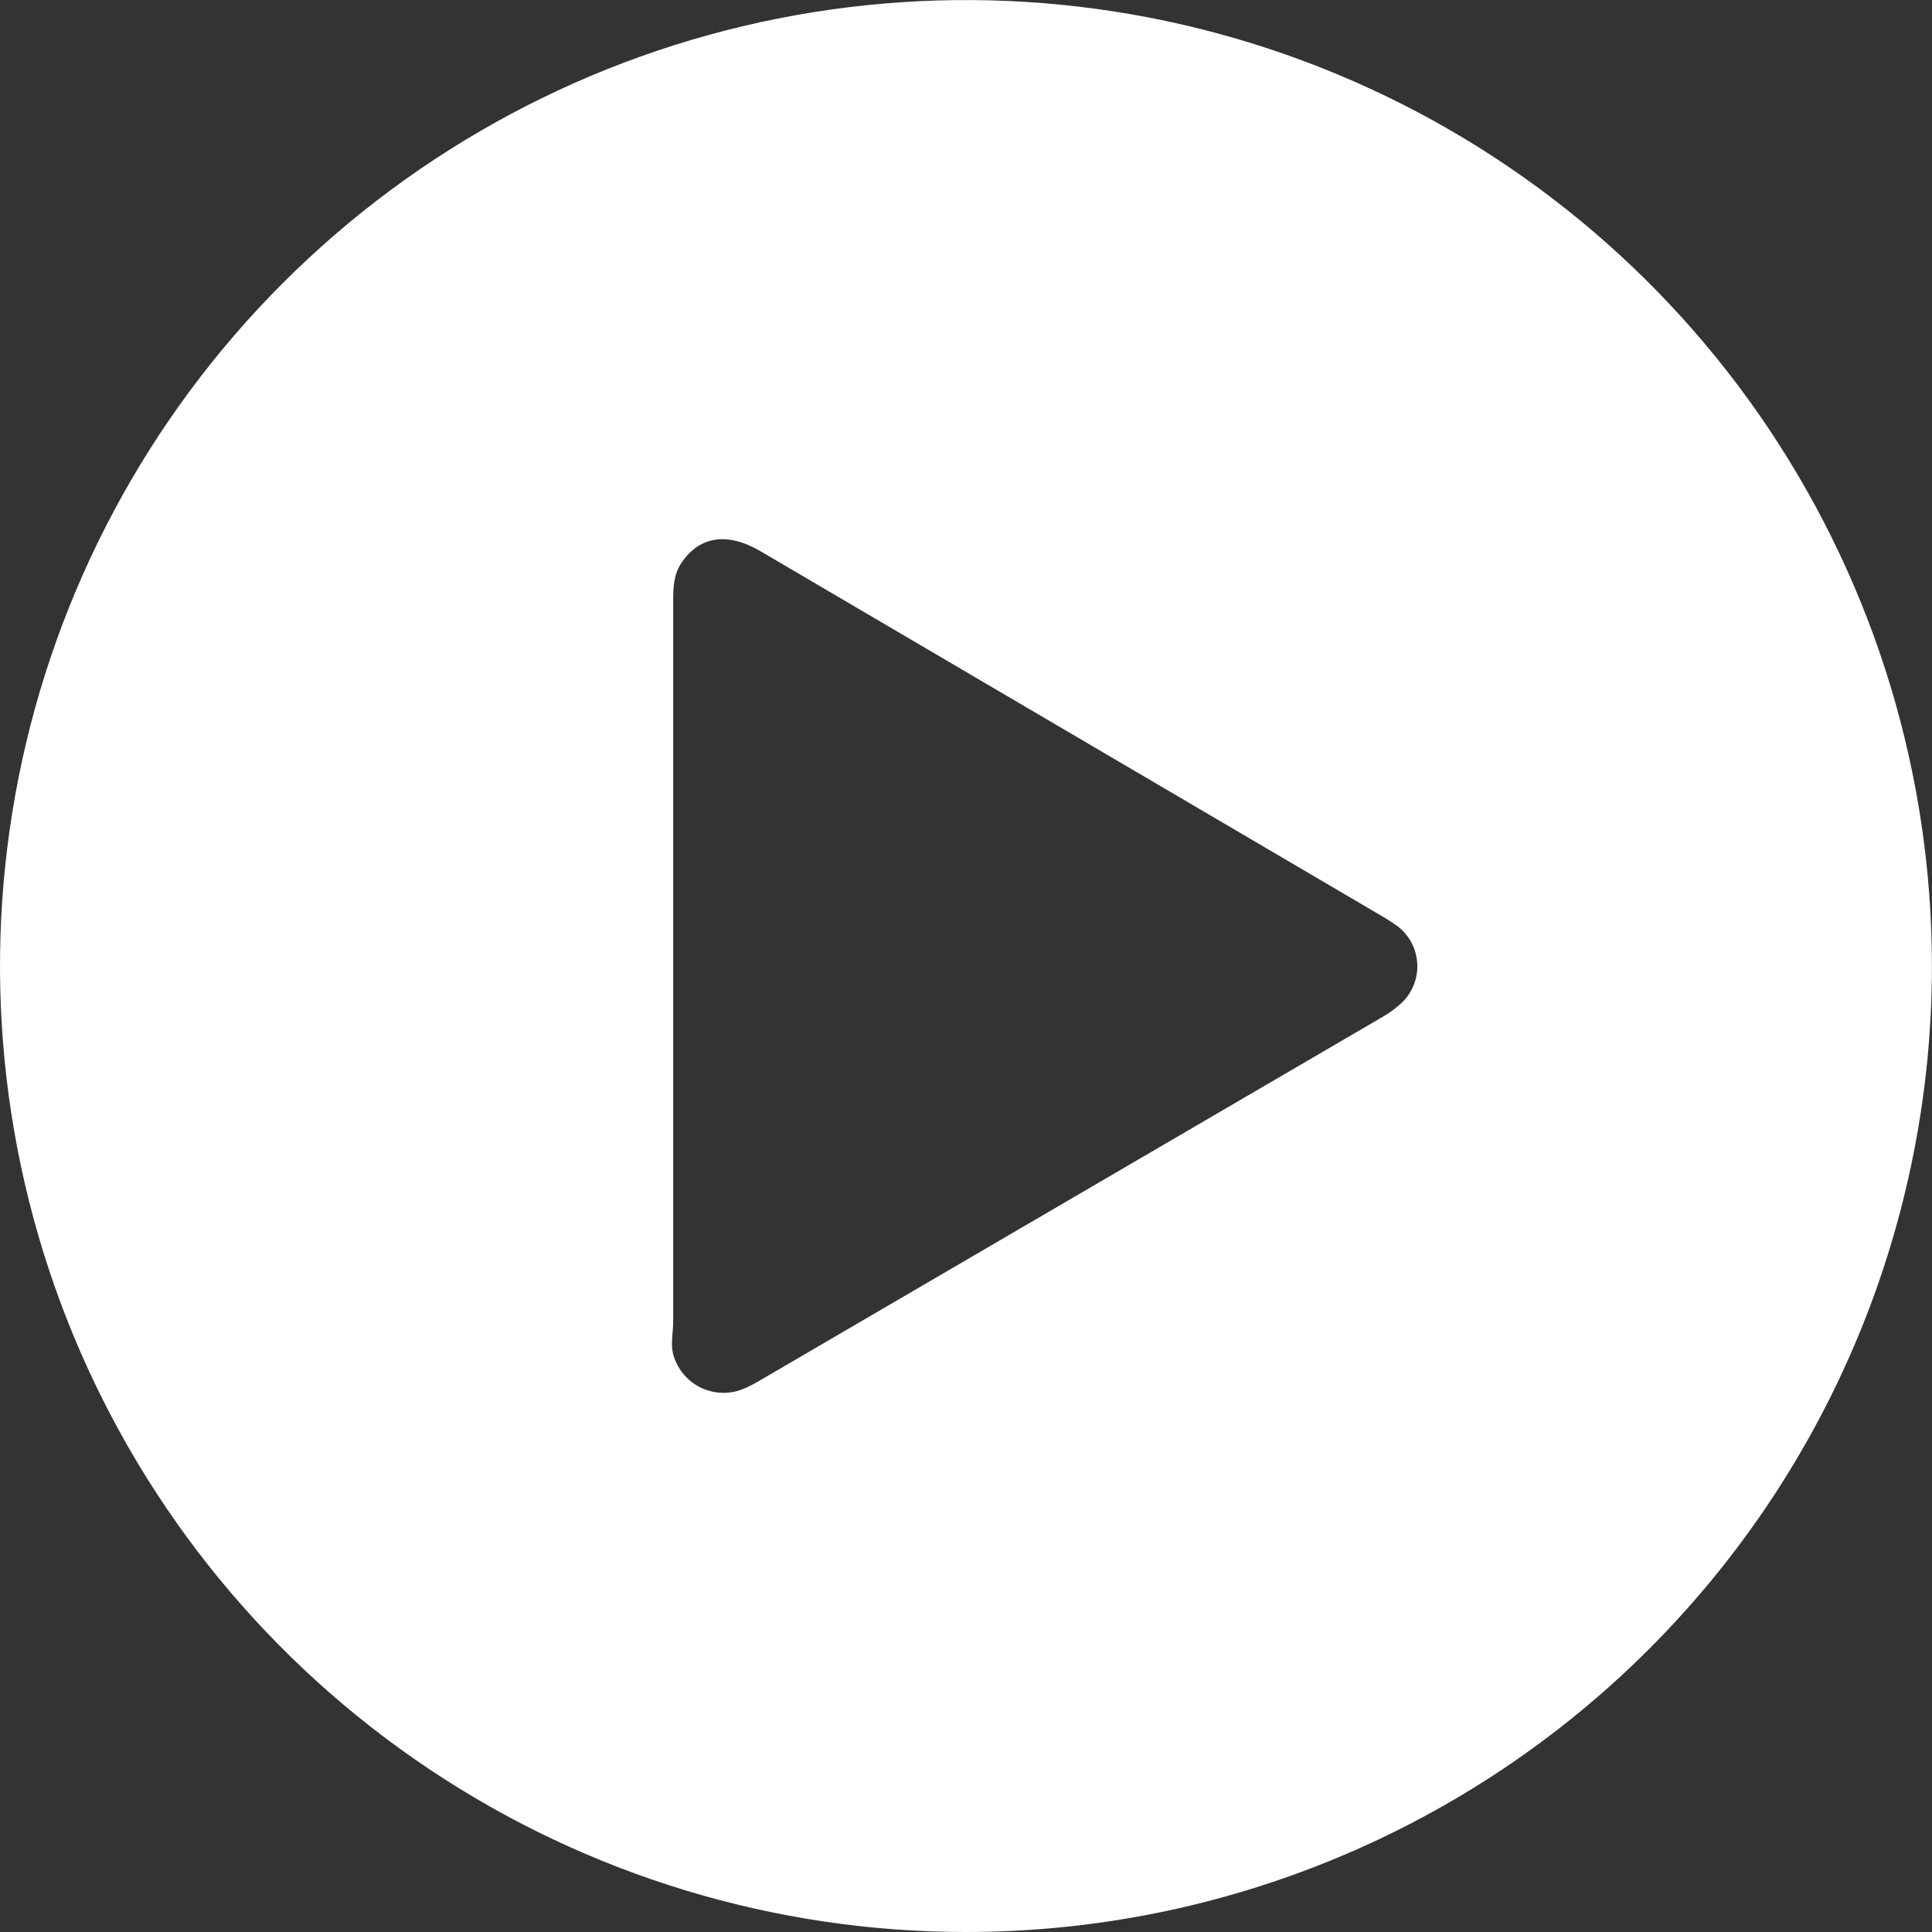 <svg width="56" height="56" viewBox="0 0 56 56" fill="none" xmlns="http://www.w3.org/2000/svg">
<rect x="0" y="0" width="56" height="56" fill="#333333" stroke="none"/>
<path d="M27.999 56C22.462 56 17.048 54.358 12.444 51.281C7.839 48.205 4.251 43.832 2.131 38.716C0.012 33.599 -0.542 27.97 0.538 22.538C1.618 17.107 4.285 12.118 8.201 8.202C12.117 4.287 17.105 1.62 22.537 0.54C27.968 -0.541 33.598 0.014 38.714 2.133C43.83 4.252 48.203 7.841 51.28 12.445C54.356 17.05 55.998 22.463 55.998 28.001C55.998 35.427 53.048 42.548 47.798 47.799C42.547 53.05 35.425 56 27.999 56V56ZM40.424 26.788C40.247 26.661 40.056 26.554 39.869 26.444L22.036 15.973C21.079 15.413 20.266 15.543 19.748 16.321C19.511 16.678 19.513 17.076 19.513 17.476V27.913C19.513 31.372 19.513 34.833 19.513 38.294C19.513 38.599 19.441 38.917 19.501 39.209C19.551 39.421 19.647 39.62 19.782 39.792C19.916 39.965 20.086 40.105 20.281 40.205C20.475 40.305 20.688 40.361 20.907 40.371C21.125 40.38 21.342 40.342 21.544 40.259C21.711 40.189 21.873 40.106 22.028 40.012C28.027 36.511 34.027 33.008 40.027 29.503C40.217 29.396 40.395 29.271 40.56 29.129C40.735 28.983 40.873 28.797 40.963 28.588C41.053 28.379 41.093 28.152 41.08 27.924C41.067 27.697 41.001 27.476 40.887 27.279C40.774 27.081 40.616 26.913 40.425 26.788H40.424Z" fill="white"/>
</svg>
